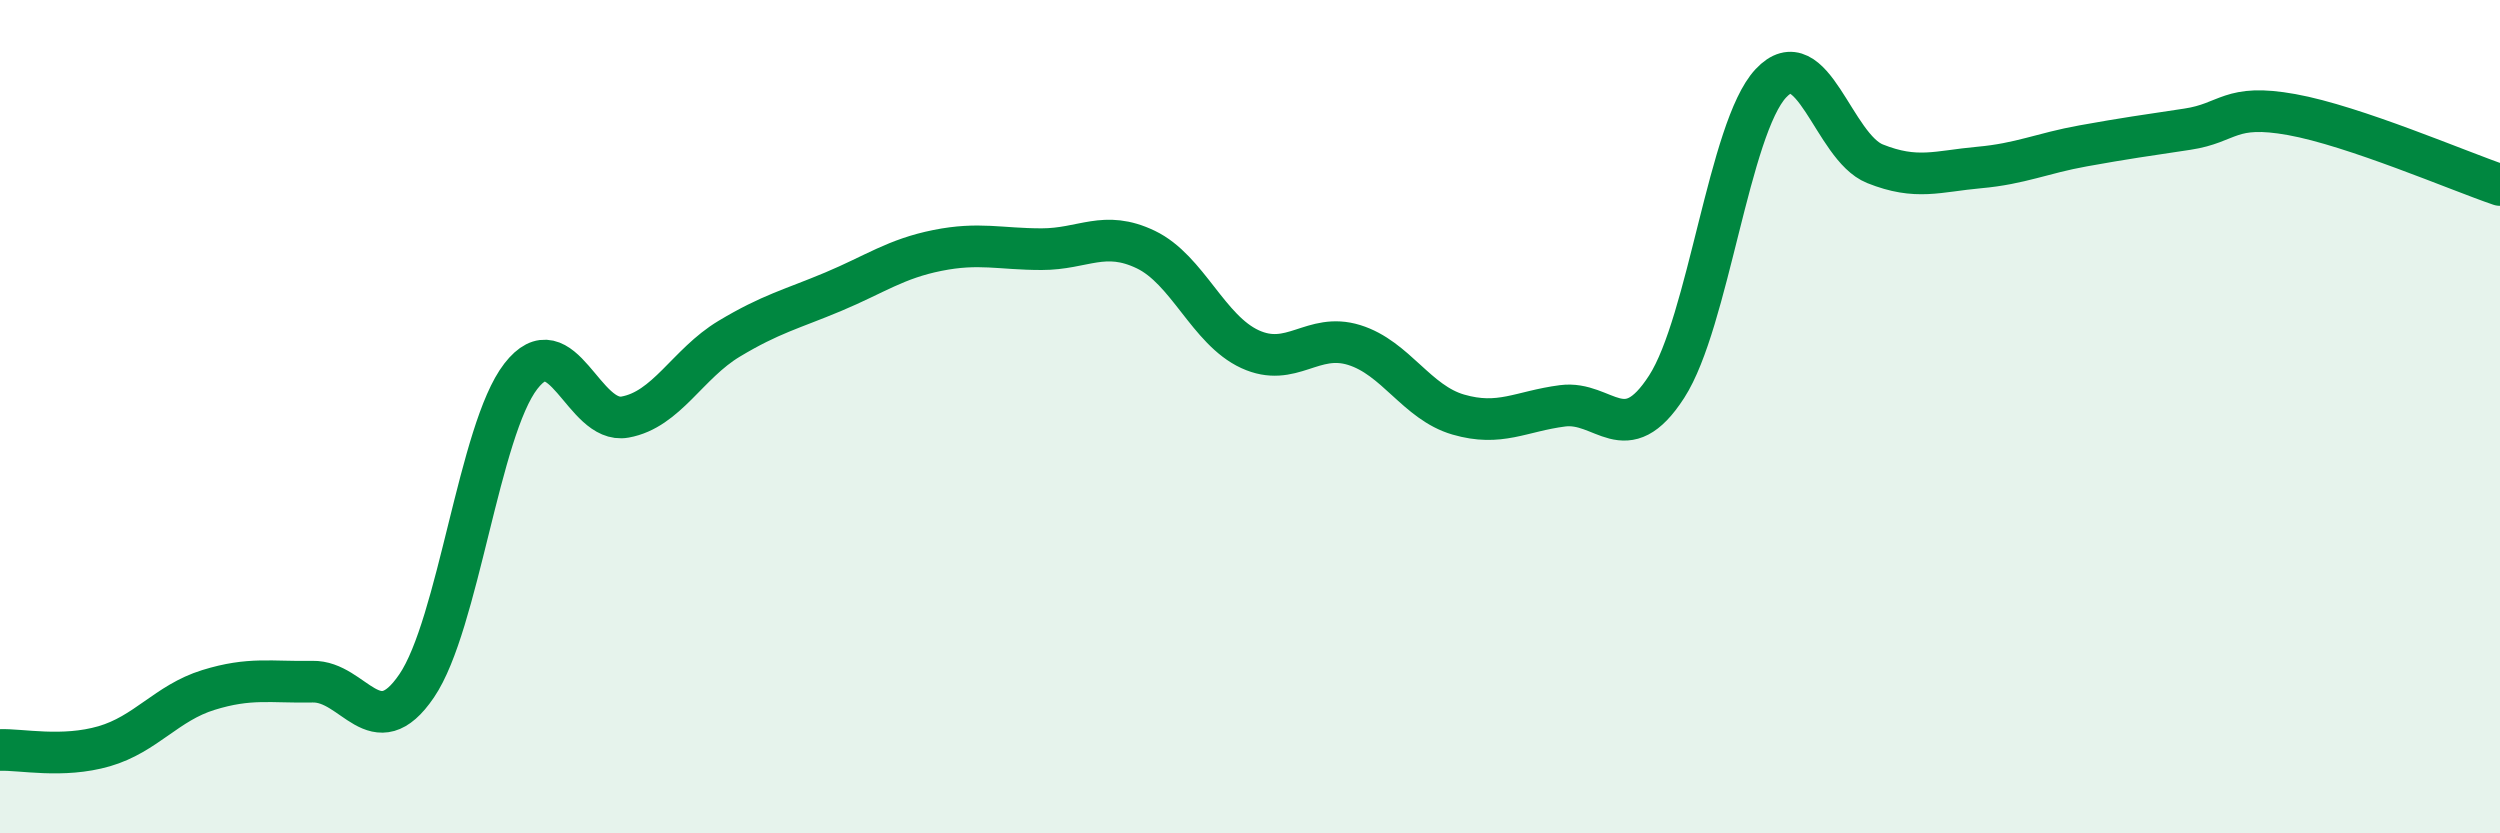
    <svg width="60" height="20" viewBox="0 0 60 20" xmlns="http://www.w3.org/2000/svg">
      <path
        d="M 0,18 C 0.5,17.98 1.5,18.2 2.5,17.91 C 3.5,17.62 4,16.87 5,16.56 C 6,16.25 6.5,16.38 7.5,16.36 C 8.5,16.34 9,17.93 10,16.46 C 11,14.99 11.5,10.32 12.5,9.03 C 13.5,7.74 14,10.19 15,10.01 C 16,9.83 16.5,8.73 17.5,8.13 C 18.5,7.53 19,7.42 20,7 C 21,6.58 21.5,6.21 22.5,6.01 C 23.5,5.81 24,5.98 25,5.98 C 26,5.98 26.5,5.51 27.5,5.99 C 28.5,6.47 29,7.92 30,8.38 C 31,8.84 31.5,7.97 32.5,8.28 C 33.5,8.59 34,9.66 35,9.95 C 36,10.24 36.5,9.87 37.5,9.74 C 38.5,9.61 39,10.83 40,9.28 C 41,7.73 41.5,3.07 42.5,2 C 43.5,0.93 44,3.53 45,3.93 C 46,4.33 46.5,4.11 47.5,4.02 C 48.5,3.93 49,3.68 50,3.5 C 51,3.32 51.5,3.25 52.5,3.1 C 53.5,2.95 53.5,2.48 55,2.75 C 56.5,3.02 59,4.1 60,4.44L60 20L0 20Z"
        fill="#008740"
        opacity="0.1"
        stroke-linecap="round"
        stroke-linejoin="round"
      />
      <path
        d="M 0,18 C 0.5,17.98 1.5,18.2 2.5,17.91 C 3.5,17.62 4,16.87 5,16.56 C 6,16.25 6.5,16.38 7.5,16.36 C 8.5,16.34 9,17.93 10,16.46 C 11,14.99 11.5,10.32 12.5,9.03 C 13.5,7.74 14,10.19 15,10.01 C 16,9.83 16.5,8.73 17.5,8.13 C 18.5,7.53 19,7.42 20,7 C 21,6.58 21.5,6.21 22.5,6.01 C 23.5,5.81 24,5.98 25,5.98 C 26,5.98 26.5,5.51 27.5,5.99 C 28.5,6.47 29,7.92 30,8.38 C 31,8.84 31.5,7.97 32.5,8.28 C 33.5,8.59 34,9.66 35,9.95 C 36,10.24 36.5,9.87 37.5,9.74 C 38.5,9.61 39,10.83 40,9.28 C 41,7.73 41.5,3.07 42.5,2 C 43.5,0.93 44,3.53 45,3.93 C 46,4.33 46.5,4.11 47.5,4.02 C 48.5,3.93 49,3.68 50,3.5 C 51,3.32 51.5,3.25 52.5,3.1 C 53.5,2.95 53.5,2.48 55,2.75 C 56.5,3.02 59,4.1 60,4.44"
        stroke="#008740"
        stroke-width="1"
        fill="none"
        stroke-linecap="round"
        stroke-linejoin="round"
      />
    </svg>
  